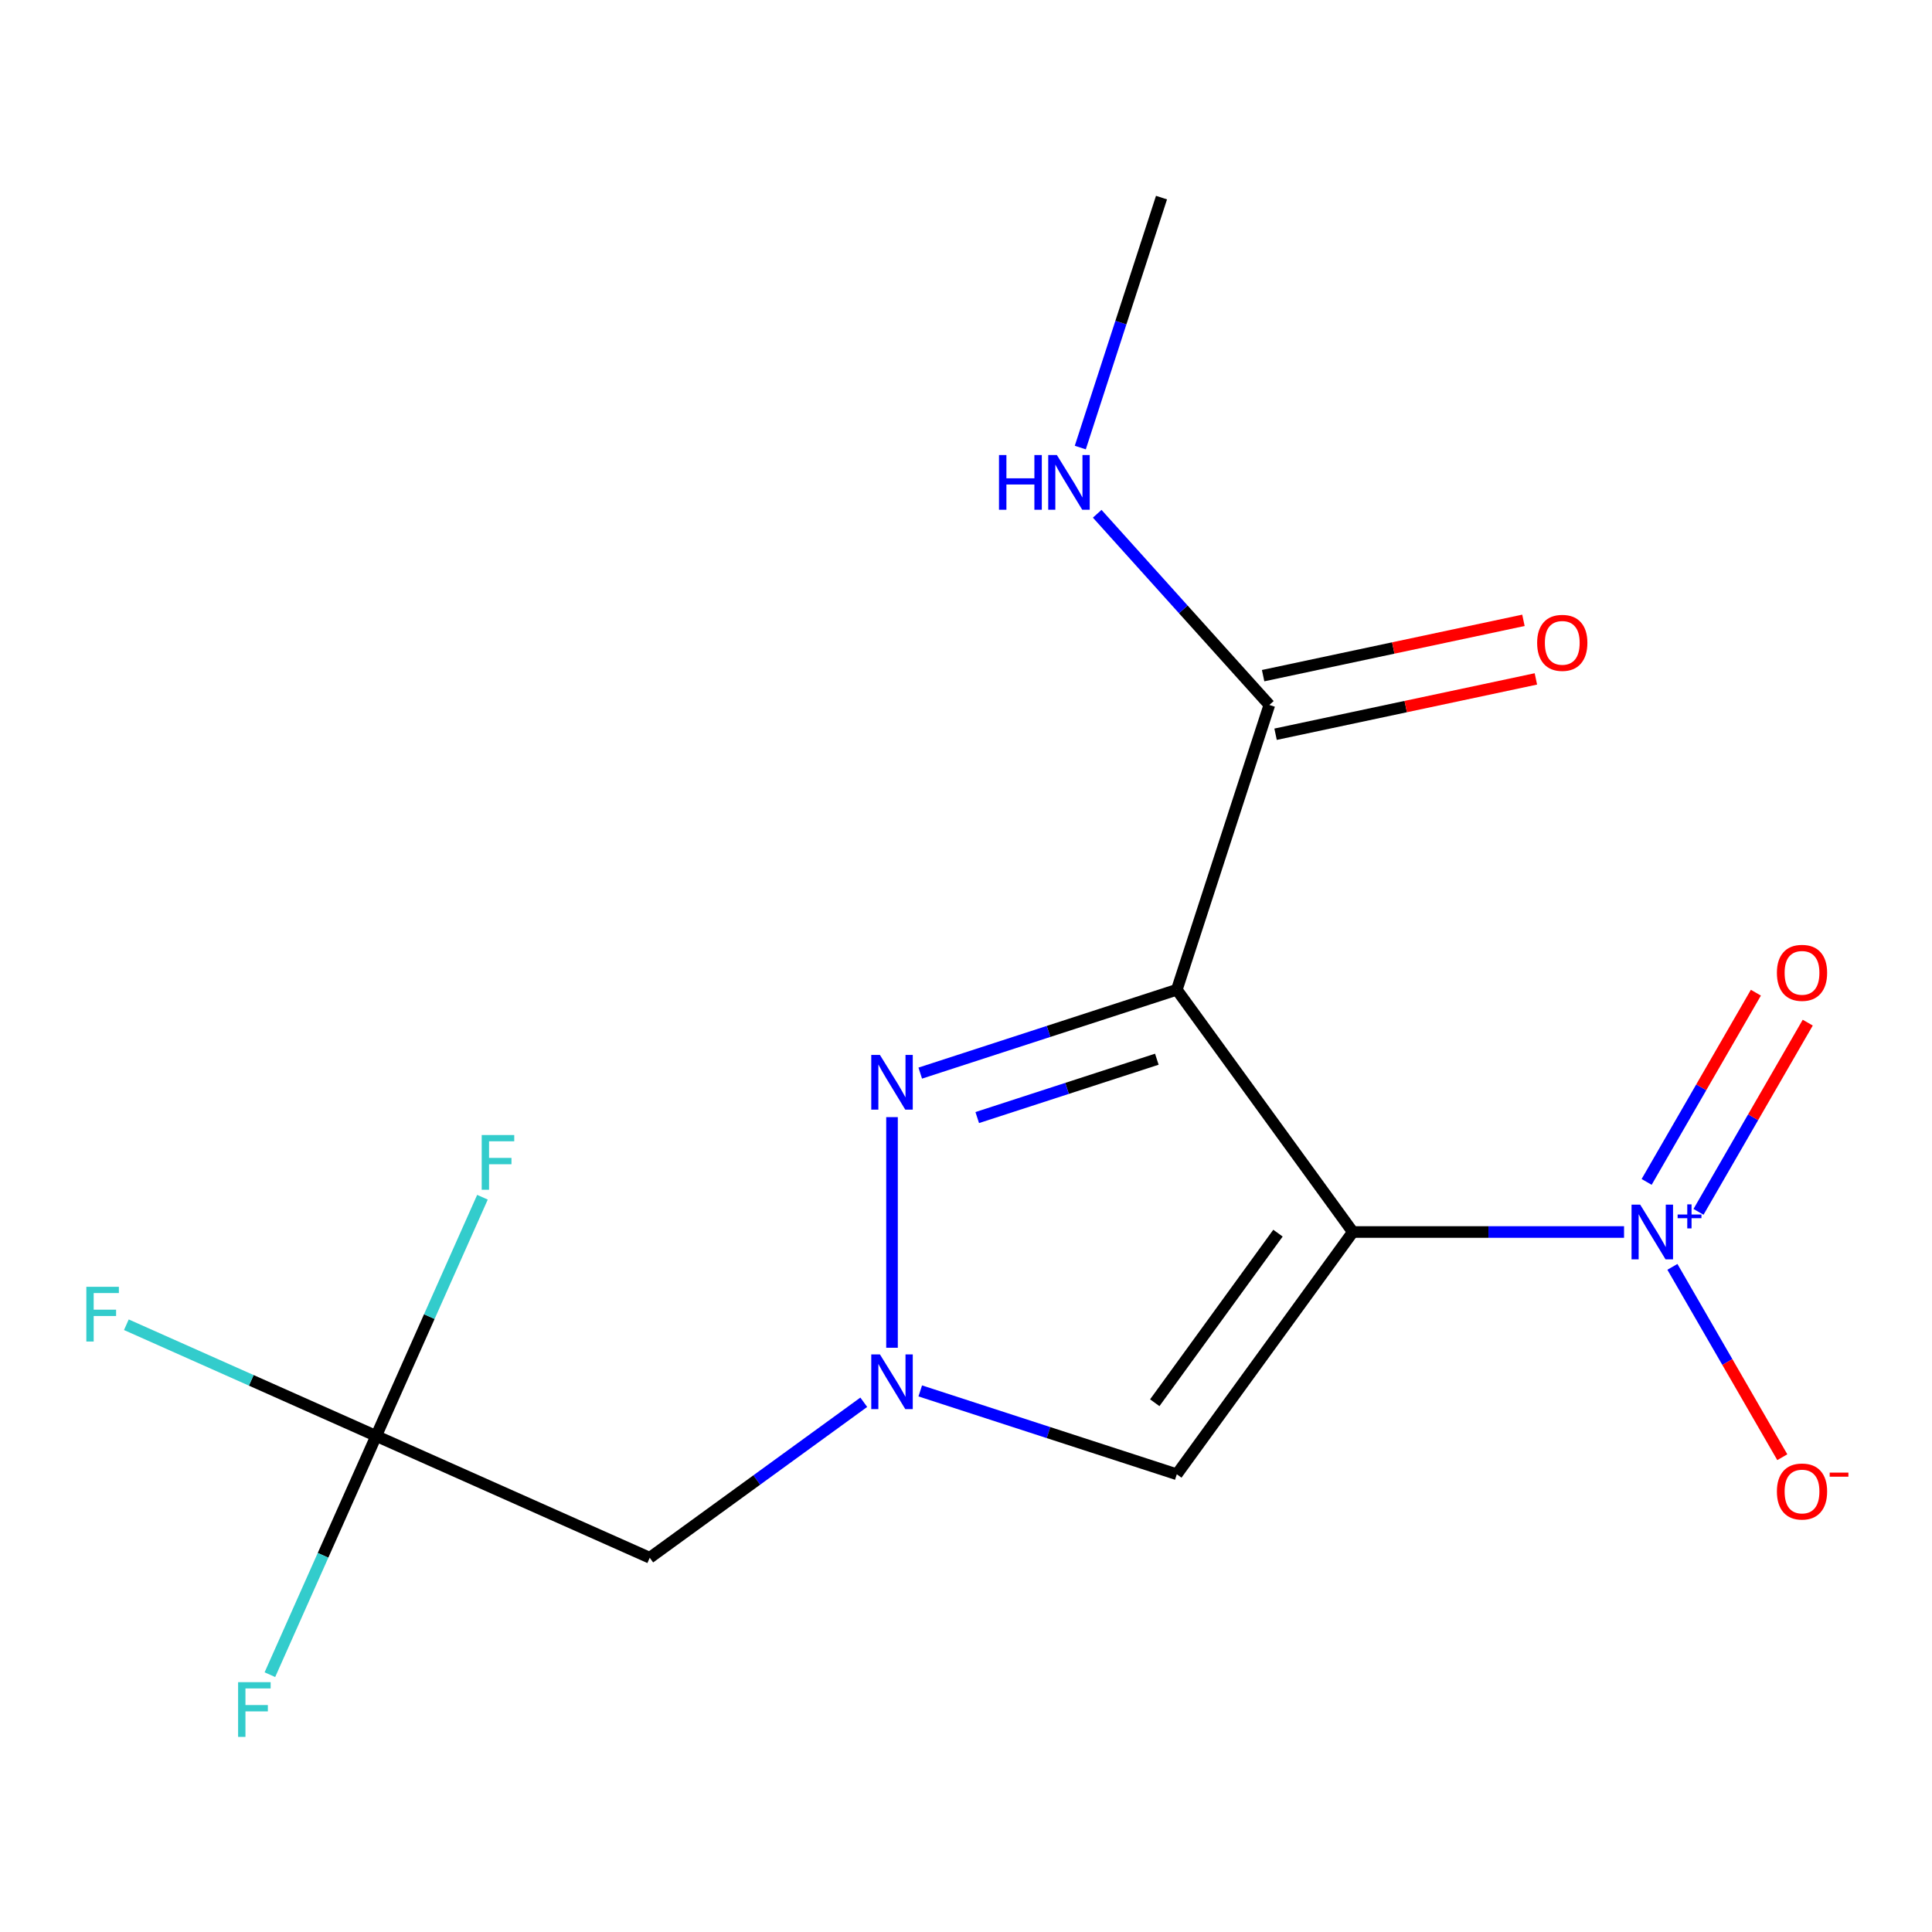 <?xml version='1.0' encoding='iso-8859-1'?>
<svg version='1.1' baseProfile='full'
              xmlns='http://www.w3.org/2000/svg'
                      xmlns:rdkit='http://www.rdkit.org/xml'
                      xmlns:xlink='http://www.w3.org/1999/xlink'
                  xml:space='preserve'
width='1000px' height='1000px' viewBox='0 0 1000 1000'>
<!-- END OF HEADER -->
<rect style='opacity:1.0;fill:#FFFFFF;stroke:none' width='1000' height='1000' x='0' y='0'> </rect>
<path class='bond-0' d='M 700.222,637.688 L 609.116,512.291' style='fill:none;fill-rule:evenodd;stroke:#000000;stroke-width:6px;stroke-linecap:butt;stroke-linejoin:miter;stroke-opacity:1' />
<path class='bond-1' d='M 700.222,637.688 L 770.414,637.688' style='fill:none;fill-rule:evenodd;stroke:#000000;stroke-width:6px;stroke-linecap:butt;stroke-linejoin:miter;stroke-opacity:1' />
<path class='bond-1' d='M 770.414,637.688 L 840.606,637.688' style='fill:none;fill-rule:evenodd;stroke:#0000FF;stroke-width:6px;stroke-linecap:butt;stroke-linejoin:miter;stroke-opacity:1' />
<path class='bond-4' d='M 700.222,637.688 L 609.116,763.085' style='fill:none;fill-rule:evenodd;stroke:#000000;stroke-width:6px;stroke-linecap:butt;stroke-linejoin:miter;stroke-opacity:1' />
<path class='bond-4' d='M 661.476,638.276 L 597.702,726.054' style='fill:none;fill-rule:evenodd;stroke:#000000;stroke-width:6px;stroke-linecap:butt;stroke-linejoin:miter;stroke-opacity:1' />
<path class='bond-2' d='M 609.116,512.291 L 542.717,533.866' style='fill:none;fill-rule:evenodd;stroke:#000000;stroke-width:6px;stroke-linecap:butt;stroke-linejoin:miter;stroke-opacity:1' />
<path class='bond-2' d='M 542.717,533.866 L 476.318,555.44' style='fill:none;fill-rule:evenodd;stroke:#0000FF;stroke-width:6px;stroke-linecap:butt;stroke-linejoin:miter;stroke-opacity:1' />
<path class='bond-2' d='M 598.775,548.246 L 552.296,563.348' style='fill:none;fill-rule:evenodd;stroke:#000000;stroke-width:6px;stroke-linecap:butt;stroke-linejoin:miter;stroke-opacity:1' />
<path class='bond-2' d='M 552.296,563.348 L 505.817,578.45' style='fill:none;fill-rule:evenodd;stroke:#0000FF;stroke-width:6px;stroke-linecap:butt;stroke-linejoin:miter;stroke-opacity:1' />
<path class='bond-5' d='M 609.116,512.291 L 657.013,364.879' style='fill:none;fill-rule:evenodd;stroke:#000000;stroke-width:6px;stroke-linecap:butt;stroke-linejoin:miter;stroke-opacity:1' />
<path class='bond-8' d='M 865.633,655.723 L 894.074,704.985' style='fill:none;fill-rule:evenodd;stroke:#0000FF;stroke-width:6px;stroke-linecap:butt;stroke-linejoin:miter;stroke-opacity:1' />
<path class='bond-8' d='M 894.074,704.985 L 922.516,754.247' style='fill:none;fill-rule:evenodd;stroke:#FF0000;stroke-width:6px;stroke-linecap:butt;stroke-linejoin:miter;stroke-opacity:1' />
<path class='bond-9' d='M 879.142,627.254 L 907.415,578.285' style='fill:none;fill-rule:evenodd;stroke:#0000FF;stroke-width:6px;stroke-linecap:butt;stroke-linejoin:miter;stroke-opacity:1' />
<path class='bond-9' d='M 907.415,578.285 L 935.687,529.315' style='fill:none;fill-rule:evenodd;stroke:#FF0000;stroke-width:6px;stroke-linecap:butt;stroke-linejoin:miter;stroke-opacity:1' />
<path class='bond-9' d='M 852.296,611.754 L 880.568,562.785' style='fill:none;fill-rule:evenodd;stroke:#0000FF;stroke-width:6px;stroke-linecap:butt;stroke-linejoin:miter;stroke-opacity:1' />
<path class='bond-9' d='M 880.568,562.785 L 908.841,513.815' style='fill:none;fill-rule:evenodd;stroke:#FF0000;stroke-width:6px;stroke-linecap:butt;stroke-linejoin:miter;stroke-opacity:1' />
<path class='bond-16' d='M 461.703,578.224 L 461.703,697.603' style='fill:none;fill-rule:evenodd;stroke:#0000FF;stroke-width:6px;stroke-linecap:butt;stroke-linejoin:miter;stroke-opacity:1' />
<path class='bond-3' d='M 476.318,719.936 L 542.717,741.511' style='fill:none;fill-rule:evenodd;stroke:#0000FF;stroke-width:6px;stroke-linecap:butt;stroke-linejoin:miter;stroke-opacity:1' />
<path class='bond-3' d='M 542.717,741.511 L 609.116,763.085' style='fill:none;fill-rule:evenodd;stroke:#000000;stroke-width:6px;stroke-linecap:butt;stroke-linejoin:miter;stroke-opacity:1' />
<path class='bond-7' d='M 447.088,725.806 L 391.697,766.05' style='fill:none;fill-rule:evenodd;stroke:#0000FF;stroke-width:6px;stroke-linecap:butt;stroke-linejoin:miter;stroke-opacity:1' />
<path class='bond-7' d='M 391.697,766.05 L 336.306,806.294' style='fill:none;fill-rule:evenodd;stroke:#000000;stroke-width:6px;stroke-linecap:butt;stroke-linejoin:miter;stroke-opacity:1' />
<path class='bond-10' d='M 660.235,380.04 L 727.604,365.72' style='fill:none;fill-rule:evenodd;stroke:#000000;stroke-width:6px;stroke-linecap:butt;stroke-linejoin:miter;stroke-opacity:1' />
<path class='bond-10' d='M 727.604,365.72 L 794.972,351.401' style='fill:none;fill-rule:evenodd;stroke:#FF0000;stroke-width:6px;stroke-linecap:butt;stroke-linejoin:miter;stroke-opacity:1' />
<path class='bond-10' d='M 653.79,349.717 L 721.159,335.398' style='fill:none;fill-rule:evenodd;stroke:#000000;stroke-width:6px;stroke-linecap:butt;stroke-linejoin:miter;stroke-opacity:1' />
<path class='bond-10' d='M 721.159,335.398 L 788.527,321.078' style='fill:none;fill-rule:evenodd;stroke:#FF0000;stroke-width:6px;stroke-linecap:butt;stroke-linejoin:miter;stroke-opacity:1' />
<path class='bond-11' d='M 657.013,364.879 L 612.463,315.401' style='fill:none;fill-rule:evenodd;stroke:#000000;stroke-width:6px;stroke-linecap:butt;stroke-linejoin:miter;stroke-opacity:1' />
<path class='bond-11' d='M 612.463,315.401 L 567.913,265.924' style='fill:none;fill-rule:evenodd;stroke:#0000FF;stroke-width:6px;stroke-linecap:butt;stroke-linejoin:miter;stroke-opacity:1' />
<path class='bond-6' d='M 194.707,743.25 L 336.306,806.294' style='fill:none;fill-rule:evenodd;stroke:#000000;stroke-width:6px;stroke-linecap:butt;stroke-linejoin:miter;stroke-opacity:1' />
<path class='bond-12' d='M 194.707,743.25 L 130.056,714.465' style='fill:none;fill-rule:evenodd;stroke:#000000;stroke-width:6px;stroke-linecap:butt;stroke-linejoin:miter;stroke-opacity:1' />
<path class='bond-12' d='M 130.056,714.465 L 65.404,685.68' style='fill:none;fill-rule:evenodd;stroke:#33CCCC;stroke-width:6px;stroke-linecap:butt;stroke-linejoin:miter;stroke-opacity:1' />
<path class='bond-13' d='M 194.707,743.25 L 167.2,805.032' style='fill:none;fill-rule:evenodd;stroke:#000000;stroke-width:6px;stroke-linecap:butt;stroke-linejoin:miter;stroke-opacity:1' />
<path class='bond-13' d='M 167.2,805.032 L 139.693,866.814' style='fill:none;fill-rule:evenodd;stroke:#33CCCC;stroke-width:6px;stroke-linecap:butt;stroke-linejoin:miter;stroke-opacity:1' />
<path class='bond-14' d='M 194.707,743.25 L 222.214,681.468' style='fill:none;fill-rule:evenodd;stroke:#000000;stroke-width:6px;stroke-linecap:butt;stroke-linejoin:miter;stroke-opacity:1' />
<path class='bond-14' d='M 222.214,681.468 L 249.721,619.686' style='fill:none;fill-rule:evenodd;stroke:#33CCCC;stroke-width:6px;stroke-linecap:butt;stroke-linejoin:miter;stroke-opacity:1' />
<path class='bond-15' d='M 559.158,231.657 L 580.177,166.968' style='fill:none;fill-rule:evenodd;stroke:#0000FF;stroke-width:6px;stroke-linecap:butt;stroke-linejoin:miter;stroke-opacity:1' />
<path class='bond-15' d='M 580.177,166.968 L 601.196,102.279' style='fill:none;fill-rule:evenodd;stroke:#000000;stroke-width:6px;stroke-linecap:butt;stroke-linejoin:miter;stroke-opacity:1' />
<path  class='atom-2' d='M 848.961 623.528
L 858.241 638.528
Q 859.161 640.008, 860.641 642.688
Q 862.121 645.368, 862.201 645.528
L 862.201 623.528
L 865.961 623.528
L 865.961 651.848
L 862.081 651.848
L 852.121 635.448
Q 850.961 633.528, 849.721 631.328
Q 848.521 629.128, 848.161 628.448
L 848.161 651.848
L 844.481 651.848
L 844.481 623.528
L 848.961 623.528
' fill='#0000FF'/>
<path  class='atom-2' d='M 868.337 628.633
L 873.326 628.633
L 873.326 623.379
L 875.544 623.379
L 875.544 628.633
L 880.665 628.633
L 880.665 630.534
L 875.544 630.534
L 875.544 635.814
L 873.326 635.814
L 873.326 630.534
L 868.337 630.534
L 868.337 628.633
' fill='#0000FF'/>
<path  class='atom-3' d='M 455.443 546.029
L 464.723 561.029
Q 465.643 562.509, 467.123 565.189
Q 468.603 567.869, 468.683 568.029
L 468.683 546.029
L 472.443 546.029
L 472.443 574.349
L 468.563 574.349
L 458.603 557.949
Q 457.443 556.029, 456.203 553.829
Q 455.003 551.629, 454.643 550.949
L 454.643 574.349
L 450.963 574.349
L 450.963 546.029
L 455.443 546.029
' fill='#0000FF'/>
<path  class='atom-4' d='M 455.443 701.028
L 464.723 716.028
Q 465.643 717.508, 467.123 720.188
Q 468.603 722.868, 468.683 723.028
L 468.683 701.028
L 472.443 701.028
L 472.443 729.348
L 468.563 729.348
L 458.603 712.948
Q 457.443 711.028, 456.203 708.828
Q 455.003 706.628, 454.643 705.948
L 454.643 729.348
L 450.963 729.348
L 450.963 701.028
L 455.443 701.028
' fill='#0000FF'/>
<path  class='atom-9' d='M 919.72 772.001
Q 919.72 765.201, 923.08 761.401
Q 926.44 757.601, 932.72 757.601
Q 939 757.601, 942.36 761.401
Q 945.72 765.201, 945.72 772.001
Q 945.72 778.881, 942.32 782.801
Q 938.92 786.681, 932.72 786.681
Q 926.48 786.681, 923.08 782.801
Q 919.72 778.921, 919.72 772.001
M 932.72 783.481
Q 937.04 783.481, 939.36 780.601
Q 941.72 777.681, 941.72 772.001
Q 941.72 766.441, 939.36 763.641
Q 937.04 760.801, 932.72 760.801
Q 928.4 760.801, 926.04 763.601
Q 923.72 766.401, 923.72 772.001
Q 923.72 777.721, 926.04 780.601
Q 928.4 783.481, 932.72 783.481
' fill='#FF0000'/>
<path  class='atom-9' d='M 947.04 762.224
L 956.729 762.224
L 956.729 764.336
L 947.04 764.336
L 947.04 762.224
' fill='#FF0000'/>
<path  class='atom-10' d='M 919.72 503.535
Q 919.72 496.735, 923.08 492.935
Q 926.44 489.135, 932.72 489.135
Q 939 489.135, 942.36 492.935
Q 945.72 496.735, 945.72 503.535
Q 945.72 510.415, 942.32 514.335
Q 938.92 518.215, 932.72 518.215
Q 926.48 518.215, 923.08 514.335
Q 919.72 510.455, 919.72 503.535
M 932.72 515.015
Q 937.04 515.015, 939.36 512.135
Q 941.72 509.215, 941.72 503.535
Q 941.72 497.975, 939.36 495.175
Q 937.04 492.335, 932.72 492.335
Q 928.4 492.335, 926.04 495.135
Q 923.72 497.935, 923.72 503.535
Q 923.72 509.255, 926.04 512.135
Q 928.4 515.015, 932.72 515.015
' fill='#FF0000'/>
<path  class='atom-11' d='M 795.625 332.733
Q 795.625 325.933, 798.985 322.133
Q 802.345 318.333, 808.625 318.333
Q 814.905 318.333, 818.265 322.133
Q 821.625 325.933, 821.625 332.733
Q 821.625 339.613, 818.225 343.533
Q 814.825 347.413, 808.625 347.413
Q 802.385 347.413, 798.985 343.533
Q 795.625 339.653, 795.625 332.733
M 808.625 344.213
Q 812.945 344.213, 815.265 341.333
Q 817.625 338.413, 817.625 332.733
Q 817.625 327.173, 815.265 324.373
Q 812.945 321.533, 808.625 321.533
Q 804.305 321.533, 801.945 324.333
Q 799.625 327.133, 799.625 332.733
Q 799.625 338.453, 801.945 341.333
Q 804.305 344.213, 808.625 344.213
' fill='#FF0000'/>
<path  class='atom-12' d='M 517.078 235.532
L 520.918 235.532
L 520.918 247.572
L 535.398 247.572
L 535.398 235.532
L 539.238 235.532
L 539.238 263.852
L 535.398 263.852
L 535.398 250.772
L 520.918 250.772
L 520.918 263.852
L 517.078 263.852
L 517.078 235.532
' fill='#0000FF'/>
<path  class='atom-12' d='M 547.038 235.532
L 556.318 250.532
Q 557.238 252.012, 558.718 254.692
Q 560.198 257.372, 560.278 257.532
L 560.278 235.532
L 564.038 235.532
L 564.038 263.852
L 560.158 263.852
L 550.198 247.452
Q 549.038 245.532, 547.798 243.332
Q 546.598 241.132, 546.238 240.452
L 546.238 263.852
L 542.558 263.852
L 542.558 235.532
L 547.038 235.532
' fill='#0000FF'/>
<path  class='atom-13' d='M 44.689 666.046
L 61.529 666.046
L 61.529 669.286
L 48.489 669.286
L 48.489 677.886
L 60.089 677.886
L 60.089 681.166
L 48.489 681.166
L 48.489 694.366
L 44.689 694.366
L 44.689 666.046
' fill='#33CCCC'/>
<path  class='atom-14' d='M 123.244 870.689
L 140.084 870.689
L 140.084 873.929
L 127.044 873.929
L 127.044 882.529
L 138.644 882.529
L 138.644 885.809
L 127.044 885.809
L 127.044 899.009
L 123.244 899.009
L 123.244 870.689
' fill='#33CCCC'/>
<path  class='atom-15' d='M 249.331 587.491
L 266.171 587.491
L 266.171 590.731
L 253.131 590.731
L 253.131 599.331
L 264.731 599.331
L 264.731 602.611
L 253.131 602.611
L 253.131 615.811
L 249.331 615.811
L 249.331 587.491
' fill='#33CCCC'/>
</svg>
